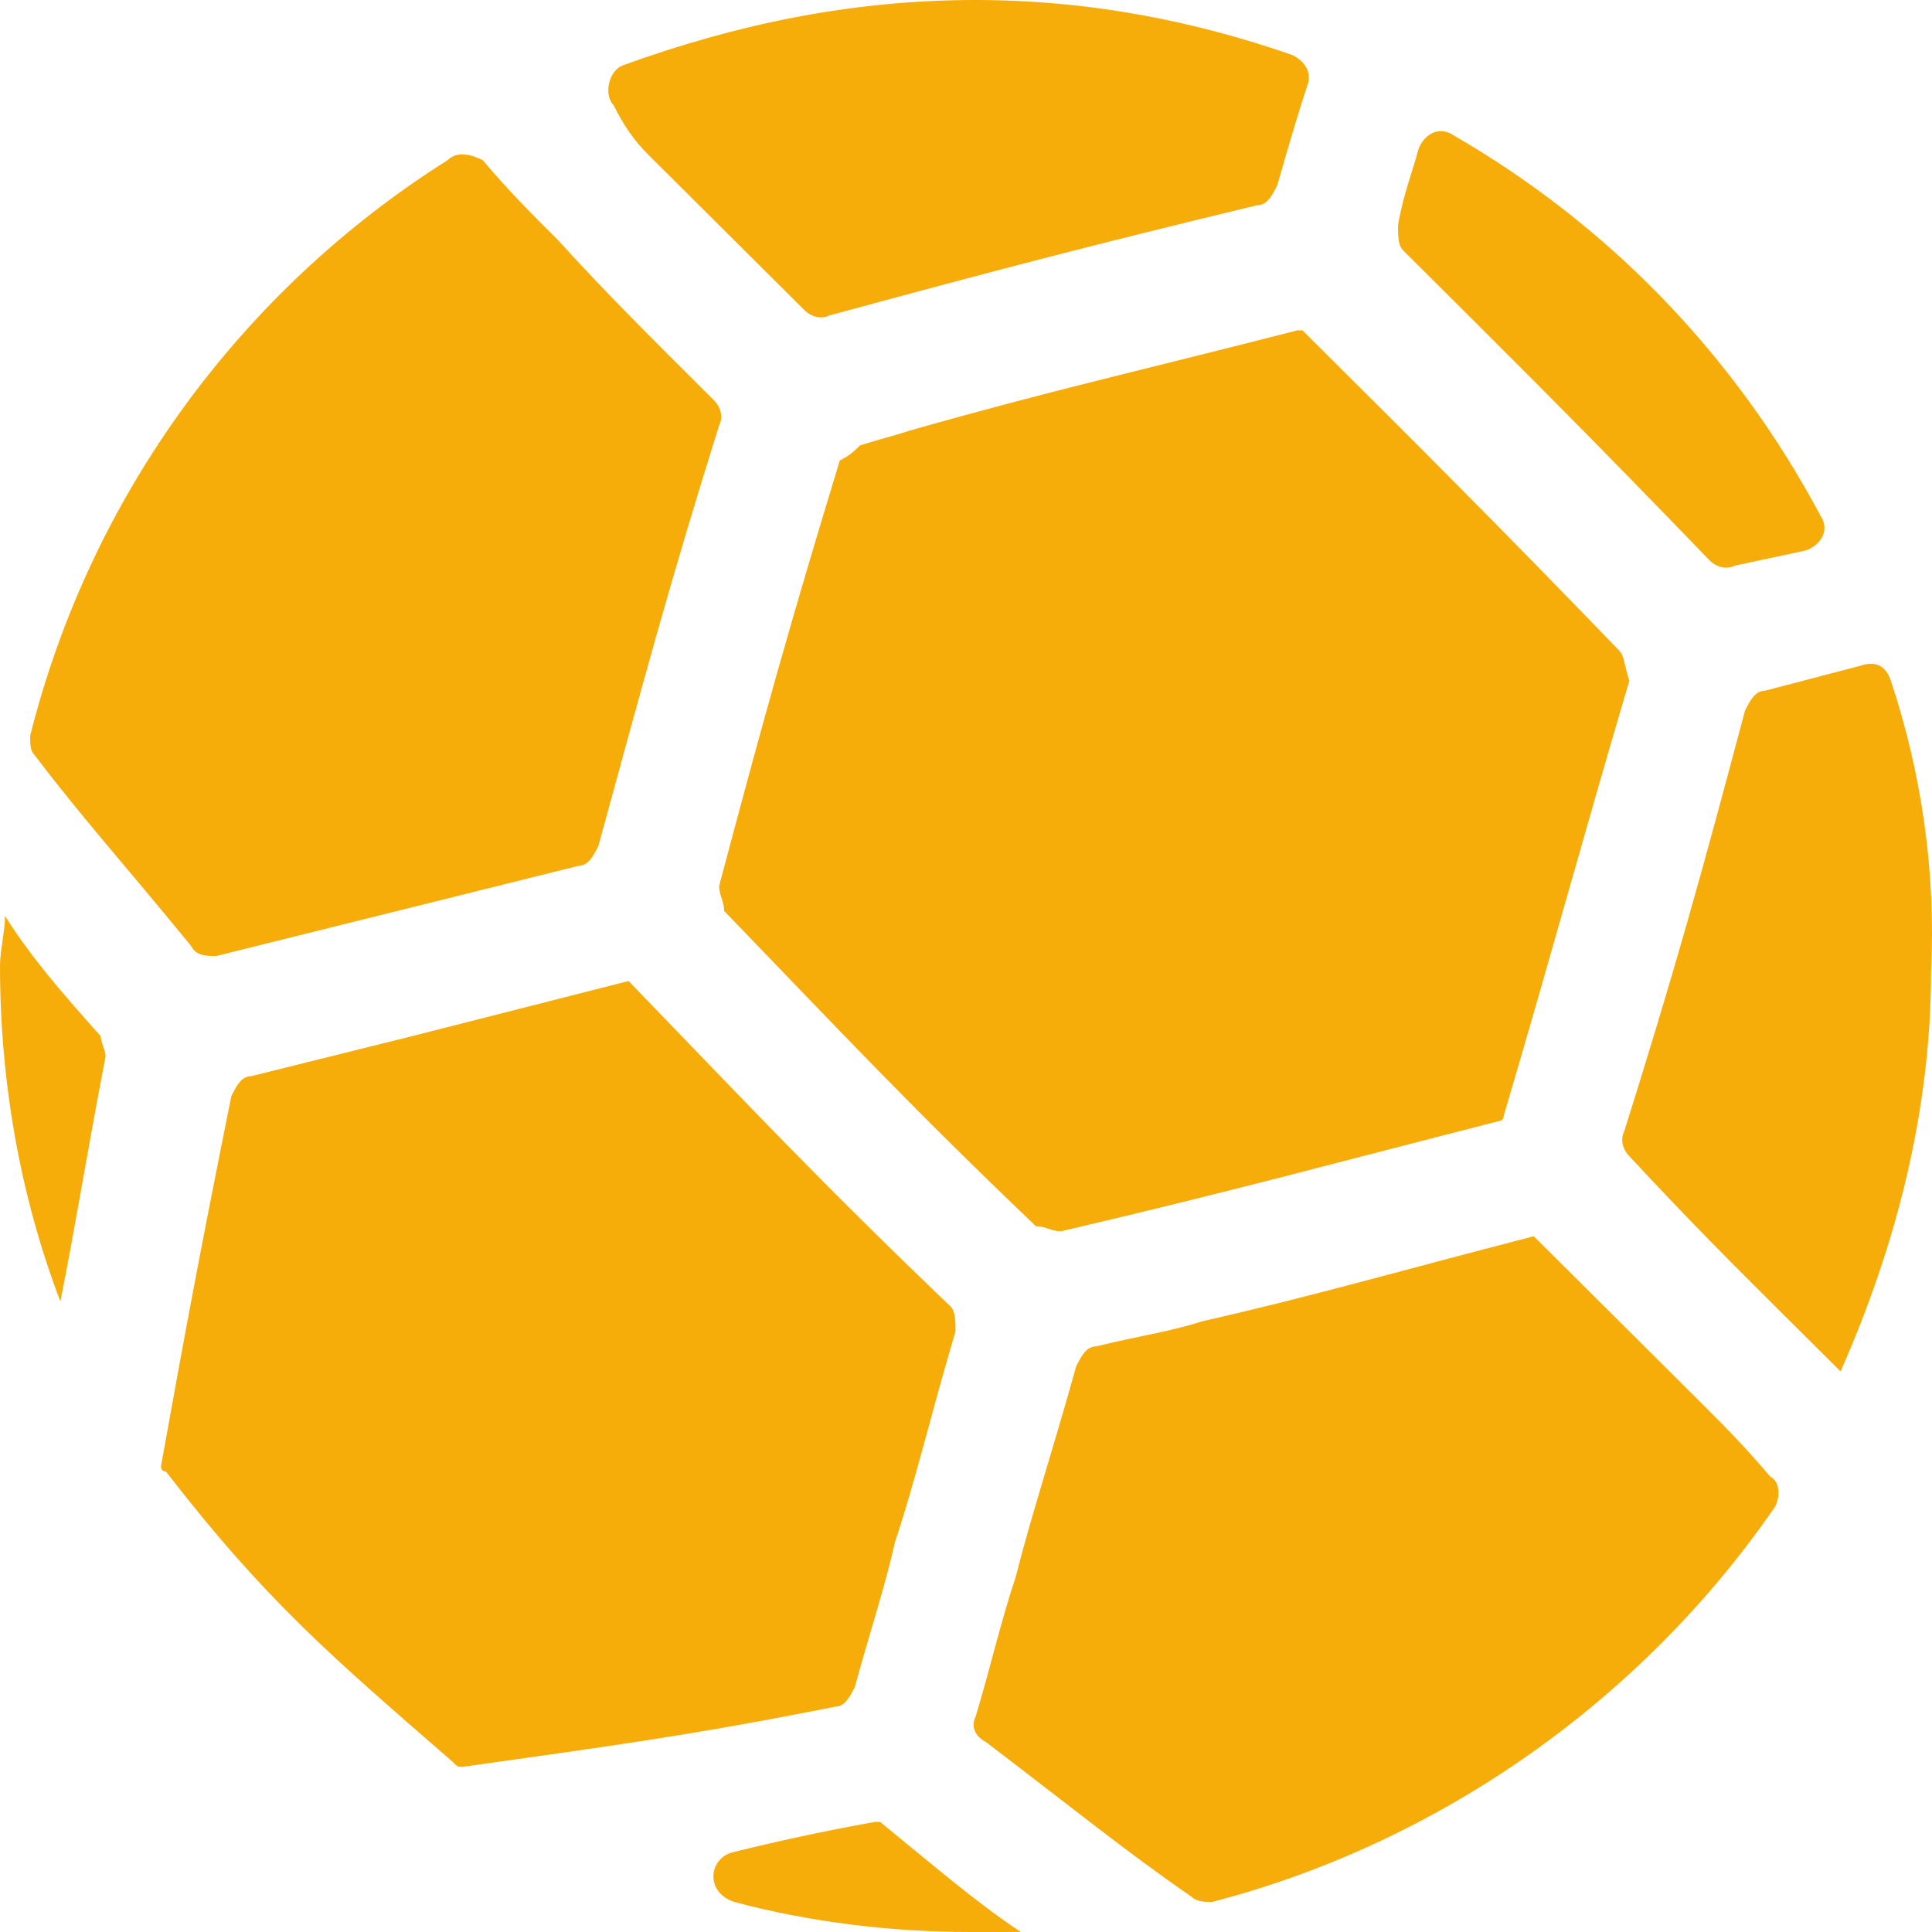 <svg width="45" height="45" viewBox="0 0 45 45" fill="none" xmlns="http://www.w3.org/2000/svg">
<path d="M39.824 13.057C39.941 13.174 40.175 13.29 40.41 13.174L42.05 12.824C42.401 12.707 42.635 12.357 42.401 12.008C40.41 8.277 37.481 5.246 33.85 3.148C33.499 2.915 33.148 3.148 33.031 3.497C32.913 3.964 32.679 4.547 32.562 5.246C32.562 5.479 32.562 5.712 32.679 5.829C35.49 8.627 37.013 10.143 39.824 13.057ZM15.11 3.614C16.164 4.663 17.218 5.712 18.741 7.228C18.858 7.345 19.092 7.461 19.326 7.345C23.192 6.295 25.417 5.712 29.282 4.78C29.517 4.78 29.634 4.547 29.751 4.313C29.985 3.497 30.22 2.681 30.454 1.982C30.571 1.632 30.337 1.399 30.102 1.282C27.76 0.466 25.3 0 22.723 0C19.795 0 17.101 0.583 14.524 1.516C14.173 1.632 14.056 2.215 14.29 2.448C14.524 2.915 14.758 3.264 15.11 3.614ZM5.037 22.267L13.47 20.168C13.704 20.168 13.821 19.935 13.938 19.702C14.993 15.855 15.578 13.64 16.75 9.909C16.867 9.676 16.75 9.443 16.632 9.326C15.11 7.811 14.056 6.762 13.001 5.596C12.416 5.013 11.83 4.43 11.245 3.731C11.01 3.614 10.659 3.497 10.425 3.731C5.622 6.762 2.108 11.541 0.703 17.137C0.703 17.37 0.703 17.487 0.82 17.604C1.874 19.003 2.928 20.168 4.451 22.034C4.568 22.267 4.802 22.267 5.037 22.267ZM39.59 32.642C38.536 31.593 37.364 30.427 35.725 28.795C32.562 29.611 30.571 30.194 27.994 30.777C27.291 31.01 26.471 31.127 25.534 31.36C25.3 31.36 25.183 31.593 25.066 31.826C24.48 33.925 24.012 35.324 23.66 36.723C23.309 37.772 23.075 38.821 22.723 39.987C22.606 40.22 22.723 40.453 22.957 40.57C24.949 42.086 26.237 43.135 27.76 44.184C27.877 44.301 28.111 44.301 28.228 44.301C33.616 42.902 38.301 39.521 41.347 35.091C41.464 34.858 41.464 34.508 41.23 34.391C40.644 33.692 40.058 33.109 39.59 32.642ZM44.041 15.855C43.924 15.505 43.689 15.389 43.338 15.505L41.112 16.088C40.878 16.088 40.761 16.321 40.644 16.554C39.59 20.518 39.004 22.617 37.833 26.347C37.716 26.58 37.833 26.814 37.95 26.93C39.356 28.446 40.41 29.495 41.464 30.544C41.932 31.01 42.401 31.477 42.87 31.943C44.158 29.029 44.978 25.881 44.978 22.617C45.095 20.285 44.743 17.953 44.041 15.855ZM14.641 22.85L9.605 24.132L5.856 25.065C5.622 25.065 5.505 25.298 5.388 25.531C4.685 29.029 4.334 30.894 3.748 34.158C3.748 34.158 3.748 34.275 3.865 34.275C6.208 37.306 7.731 38.588 10.542 41.036C10.659 41.153 10.659 41.153 10.776 41.153C14.056 40.687 15.93 40.453 19.444 39.754C19.678 39.754 19.795 39.521 19.912 39.288C20.263 38.005 20.615 36.956 20.849 35.907C21.318 34.508 21.669 32.992 22.255 31.01C22.255 30.777 22.255 30.544 22.137 30.427C19.092 27.513 17.57 25.881 14.641 22.85Z" fill="#F6AD09"/>
<path d="M0.117 21.334C0.117 21.684 0 22.15 0 22.5C0 25.181 0.469 27.863 1.406 30.311C1.757 28.562 1.991 27.047 2.46 24.598C2.46 24.482 2.343 24.249 2.343 24.132C1.406 23.083 0.703 22.267 0.117 21.334ZM20.498 42.435H20.381C19.092 42.668 18.038 42.902 17.101 43.135C16.515 43.251 16.398 44.067 17.101 44.3C18.858 44.767 20.732 45 22.606 45C22.957 45 23.309 45 23.777 45C22.723 44.3 21.786 43.484 20.498 42.435ZM37.716 15.155C34.788 12.124 33.265 10.609 30.337 7.694H30.22C26.588 8.627 24.48 9.093 21.201 10.026C20.849 10.143 20.381 10.259 20.029 10.376C19.912 10.492 19.795 10.609 19.561 10.725C18.389 14.572 17.804 16.671 16.75 20.635C16.75 20.868 16.867 20.984 16.867 21.218C19.678 24.132 21.201 25.764 24.129 28.562C24.363 28.562 24.48 28.679 24.714 28.679C28.697 27.746 30.805 27.163 34.905 26.114C34.905 26.114 35.022 26.114 35.022 25.997C36.193 22.034 36.779 19.819 37.95 15.855C37.833 15.505 37.833 15.272 37.716 15.155Z" fill="#F6AD09"/>
</svg>
